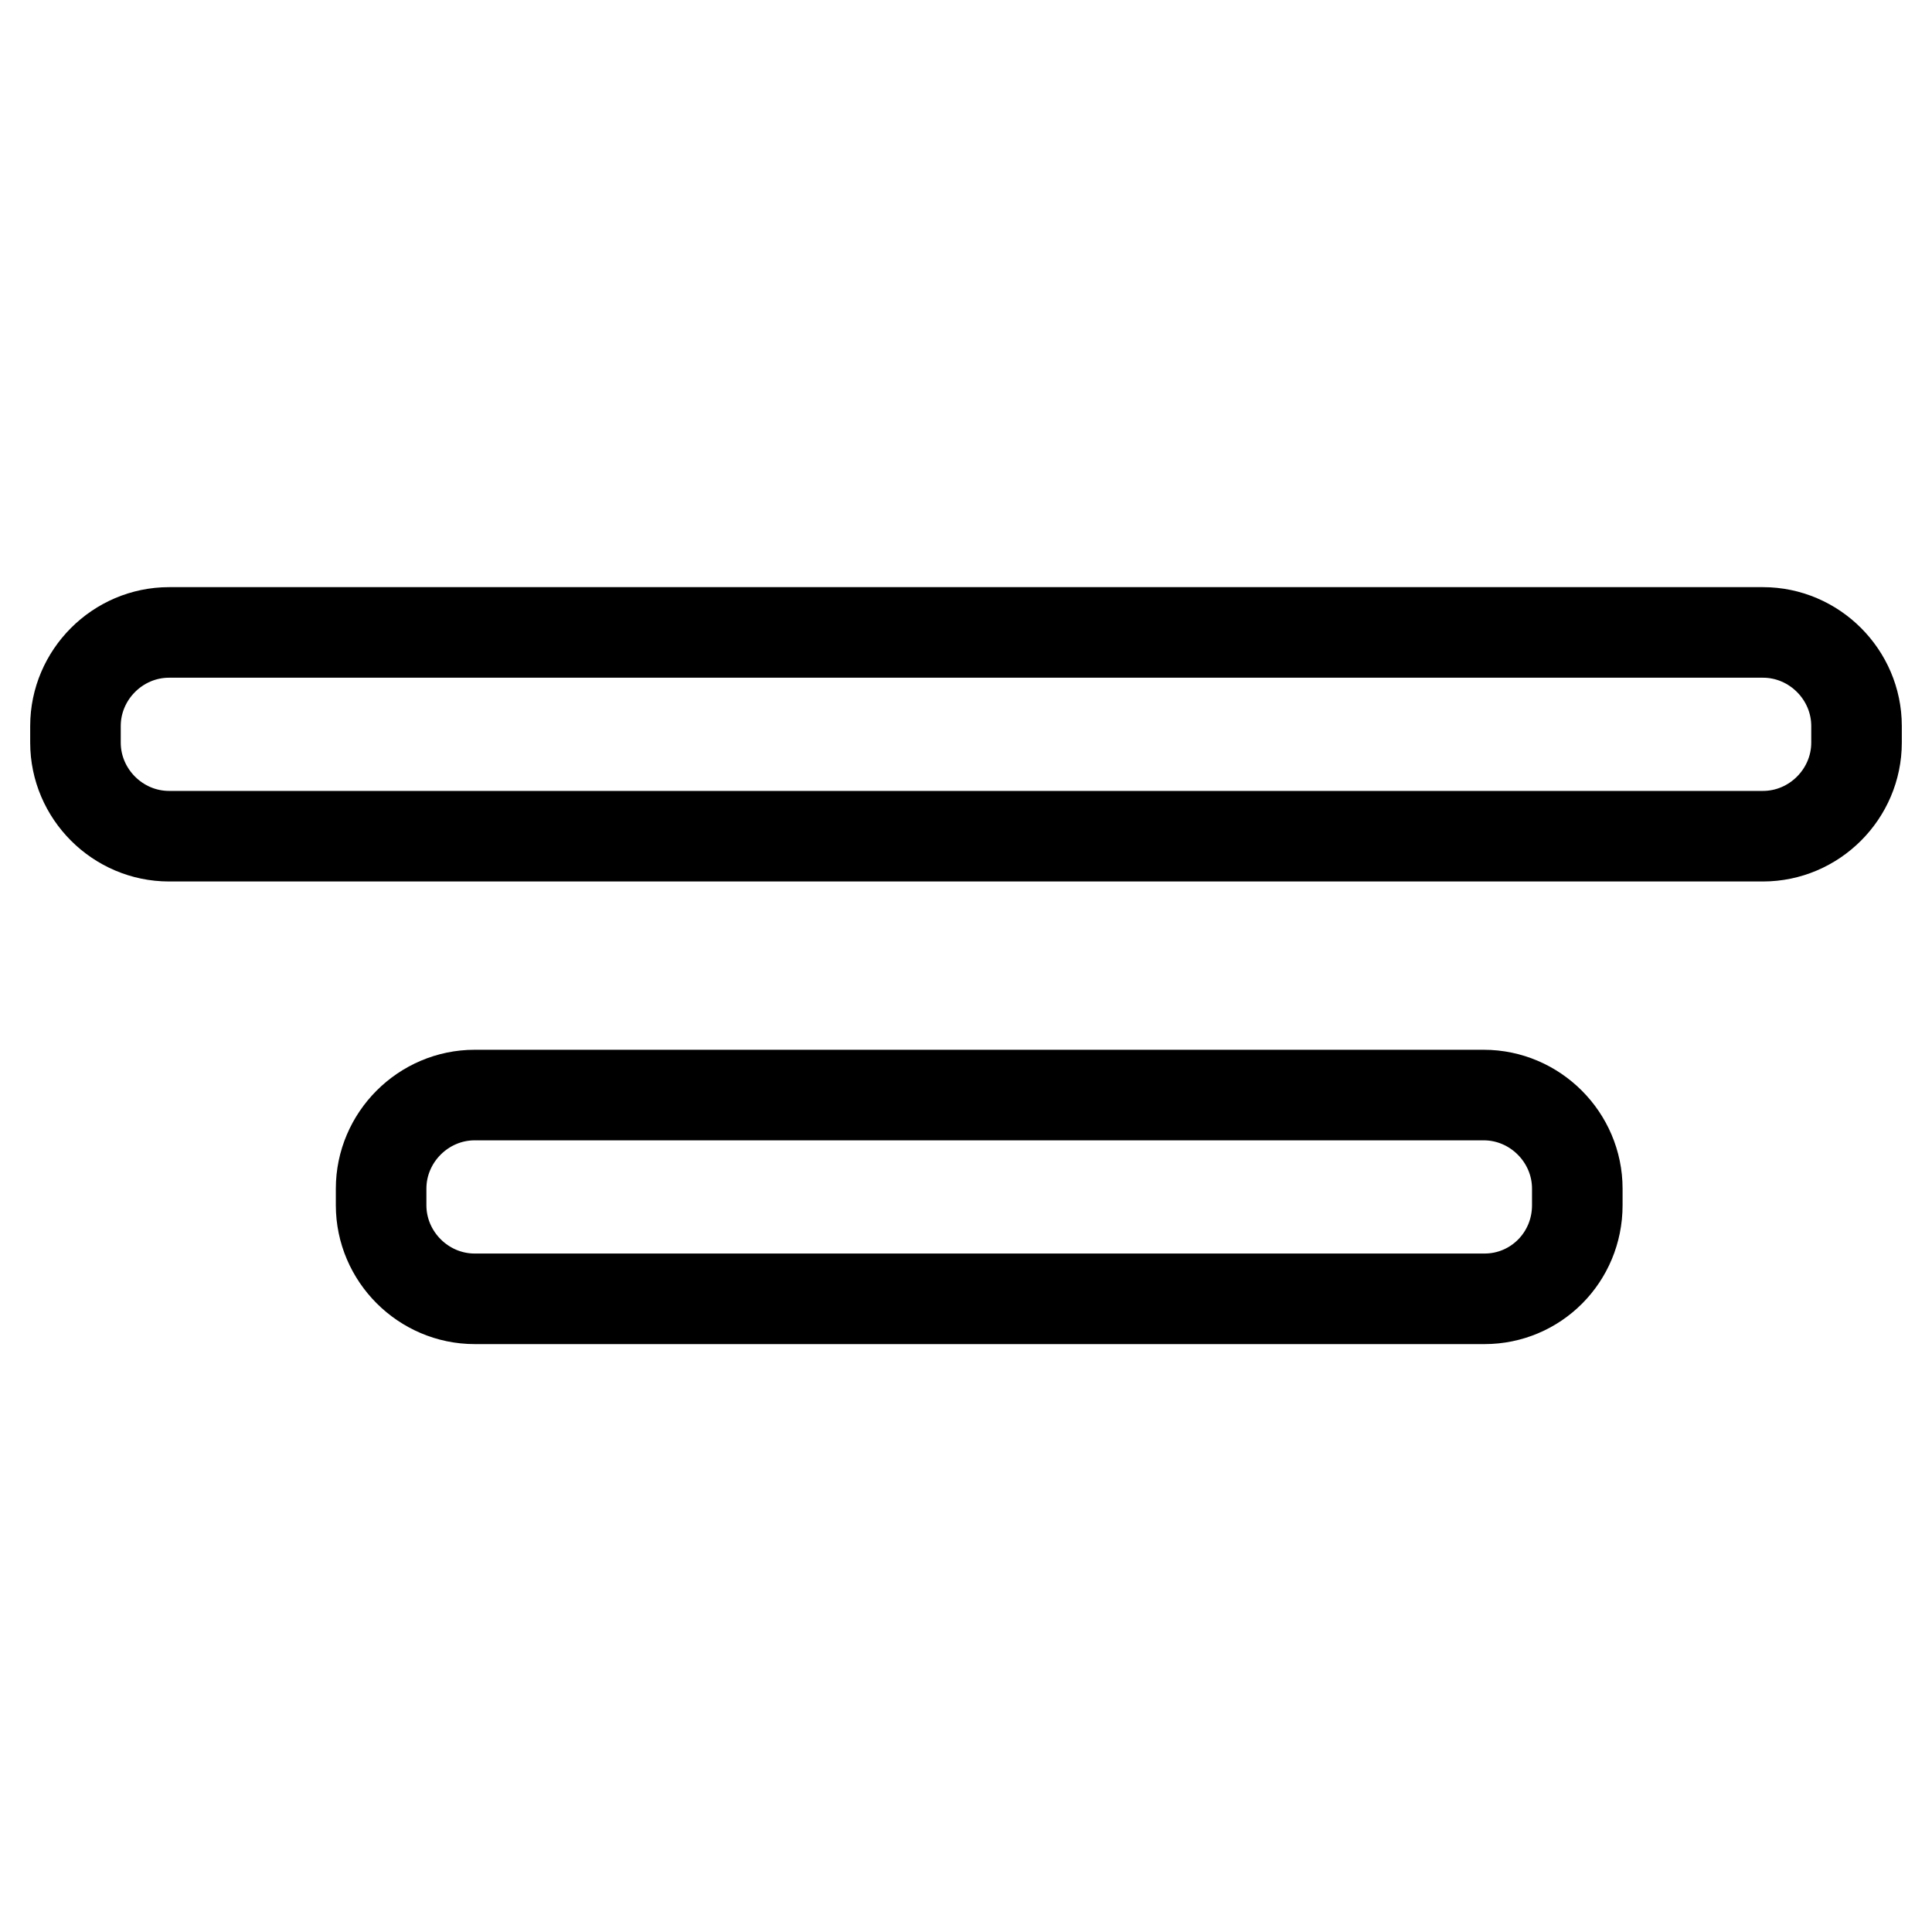 <?xml version="1.0" encoding="utf-8"?>
<!-- Svg Vector Icons : http://www.onlinewebfonts.com/icon -->
<!DOCTYPE svg PUBLIC "-//W3C//DTD SVG 1.1//EN" "http://www.w3.org/Graphics/SVG/1.1/DTD/svg11.dtd">
<svg version="1.1" xmlns="http://www.w3.org/2000/svg" xmlns:xlink="http://www.w3.org/1999/xlink" x="0px" y="0px" viewBox="0 0 256 256" enable-background="new 0 0 256 256" xml:space="preserve">
<g><g><path stroke-width="12" fill-opacity="0" stroke="#000000"  d="M233.6,110.8H22.4c-6.8,0-12.4-5.6-12.4-12.4v-2.2c0-6.8,5.6-12.4,12.4-12.4h211.2c6.8,0,12.4,5.6,12.4,12.4v2.2C246,105.2,240.4,110.8,233.6,110.8z"/><path stroke-width="12" fill-opacity="0" stroke="#000000"  d="M196.7,172.1H62.9c-6.8,0-12.4-5.6-12.4-12.4v-2.2c0-6.8,5.6-12.4,12.4-12.4h133.7c6.8,0,12.4,5.6,12.4,12.4v2.2C209,166.6,203.5,172.1,196.7,172.1z"/></g></g>
</svg>